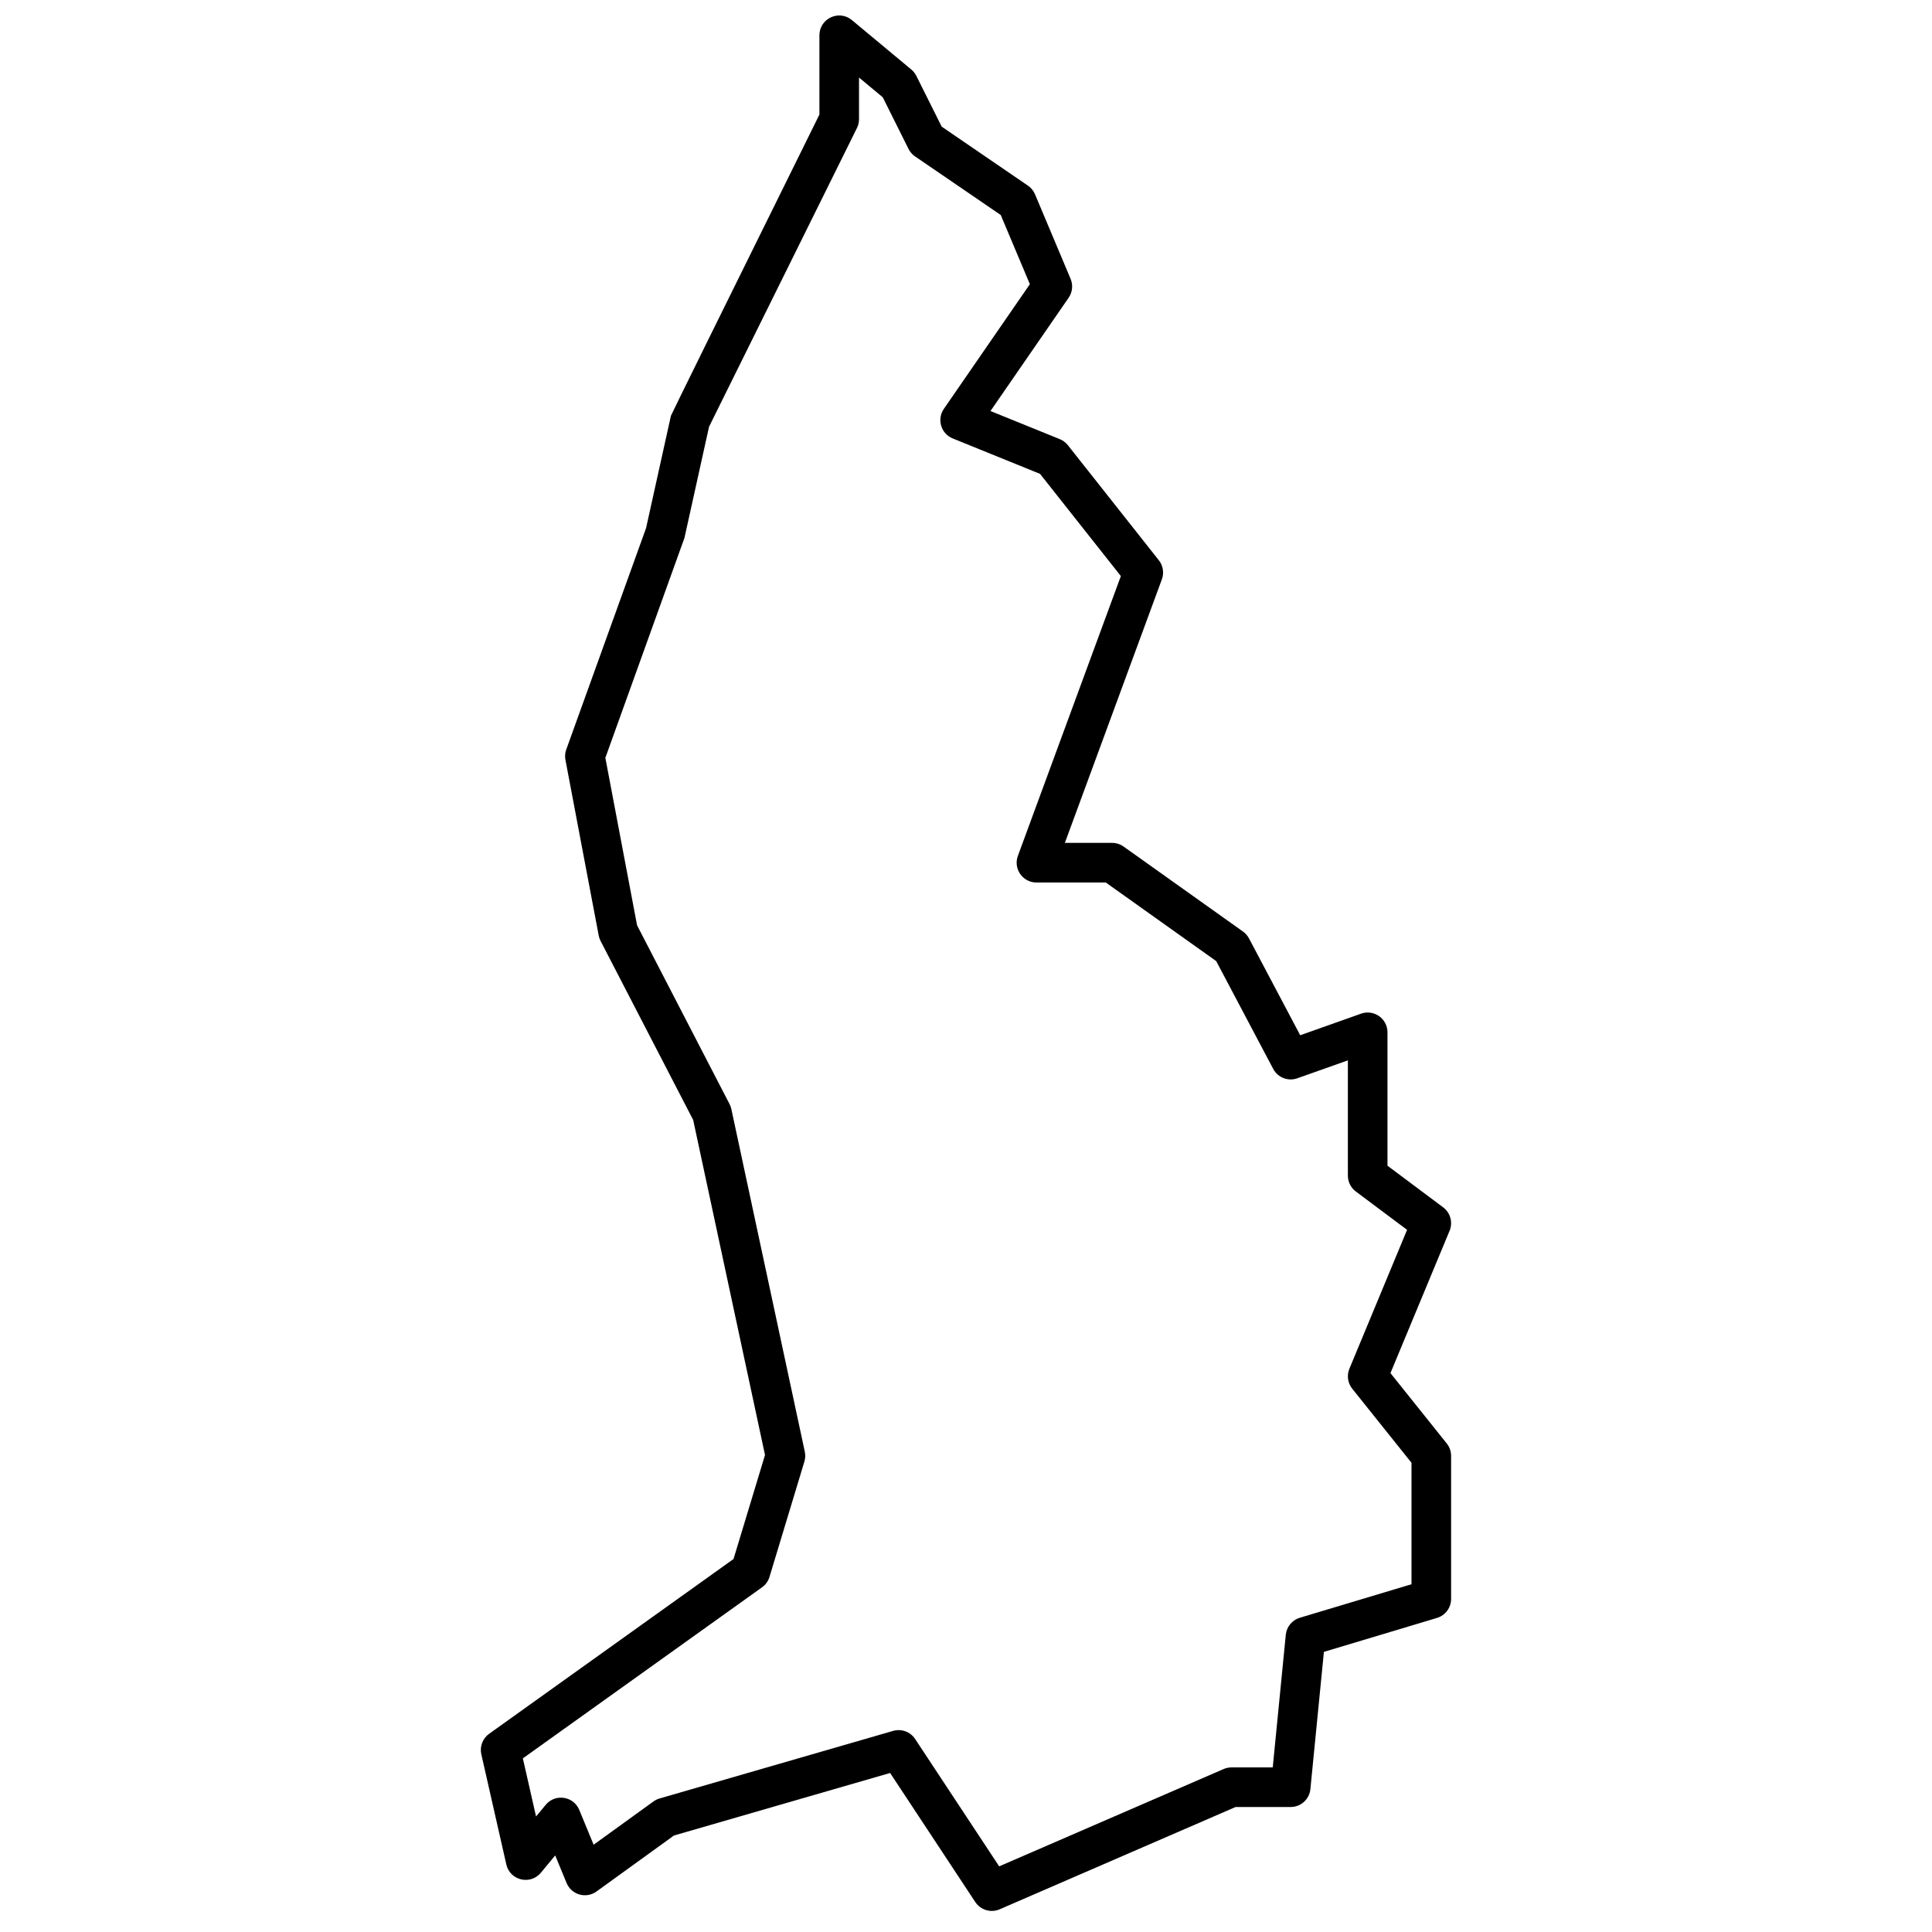 <?xml version="1.0" encoding="UTF-8"?>
<!-- Uploaded to: SVG Repo, www.svgrepo.com, Generator: SVG Repo Mixer Tools -->
<svg width="800px" height="800px" version="1.1" viewBox="144 144 512 512" xmlns="http://www.w3.org/2000/svg">
 <defs>
  <clipPath id="a">
   <path d="m271 148.09h258v502.91h-258z"/>
  </clipPath>
 </defs>
 <g clip-path="url(#a)">
  <path d="m287.34 640.29c-2.781 3.352-8.195 2.055-9.16-2.188l-6.625-29.195c-0.465-2.062 0.348-4.199 2.066-5.43l64.77-46.32 8.344-27.566-19.035-88.789-24.543-47.441c-0.234-0.453-0.398-0.934-0.492-1.434l-8.816-46.551c-0.176-0.922-0.102-1.871 0.219-2.754l21.148-58.672 6.582-29.754c0.062-0.273 13.18-26.887 39.355-79.836v-21.004c0-4.445 5.184-6.879 8.605-4.035l15.742 13.098c0.559 0.465 1.016 1.039 1.34 1.691l6.715 13.449 22.855 15.633c0.836 0.566 1.484 1.363 1.875 2.293l9.43 22.406c0.695 1.648 0.5 3.539-0.516 5.016l-20.711 30.02 18.363 7.449c0.84 0.34 1.582 0.895 2.144 1.605l24.102 30.488c1.133 1.434 1.441 3.352 0.809 5.066l-25.707 69.84h12.523c1.09 0 2.152 0.34 3.043 0.973l31.641 22.523c0.664 0.477 1.211 1.098 1.594 1.824l13.566 25.656 16.129-5.719c3.418-1.211 7 1.324 7 4.949v35.344l14.754 11.031c1.922 1.441 2.625 4 1.703 6.219l-15.668 37.715 14.918 18.645c0.746 0.93 1.152 2.086 1.152 3.277v37.93c0 2.316-1.52 4.359-3.742 5.027l-29.965 8.996-3.582 36.375c-0.262 2.688-2.523 4.734-5.223 4.734h-14.594l-62.523 27.109c-2.34 1.012-5.066 0.199-6.469-1.926l-22.566-34.199-57.289 16.574-20.523 14.836c-2.75 1.988-6.633 0.887-7.926-2.25l-3.019-7.312zm1.281-17.992c2.523-3.047 7.383-2.309 8.891 1.348l3.805 9.223 15.875-11.477c0.492-0.352 1.035-0.617 1.617-0.785l61.875-17.902c2.211-0.637 4.574 0.234 5.84 2.152l22.27 33.746 59.48-25.789c0.66-0.285 1.371-0.434 2.09-0.434h10.926l3.457-35.145c0.211-2.117 1.676-3.898 3.715-4.512l29.598-8.883v-32.188l-15.707-19.633c-1.195-1.492-1.484-3.519-0.75-5.289l15.289-36.812-13.586-10.16c-1.324-0.992-2.106-2.551-2.106-4.203v-30.547l-13.402 4.75c-2.453 0.871-5.176-0.191-6.391-2.492l-15.102-28.566-29.262-20.828h-18.371c-3.648 0-6.184-3.637-4.922-7.062l27.289-74.141-21.418-27.09-23.141-9.387c-3.113-1.262-4.254-5.078-2.348-7.84l22.793-33.039-7.715-18.332-22.707-15.527c-0.738-0.504-1.336-1.188-1.734-1.988l-6.828-13.684-6.293-5.234v11.039c0 0.809-0.188 1.605-0.543 2.328l-39.199 79.172-6.516 29.457-20.965 58.289 8.406 44.387 24.516 47.387c0.211 0.414 0.371 0.855 0.469 1.309l19.465 90.801c0.184 0.867 0.148 1.77-0.109 2.617l-9.25 30.57c-0.336 1.109-1.027 2.078-1.973 2.75l-63.387 45.332 3.496 15.402z" fill-rule="evenodd"/>
 </g>
</svg>